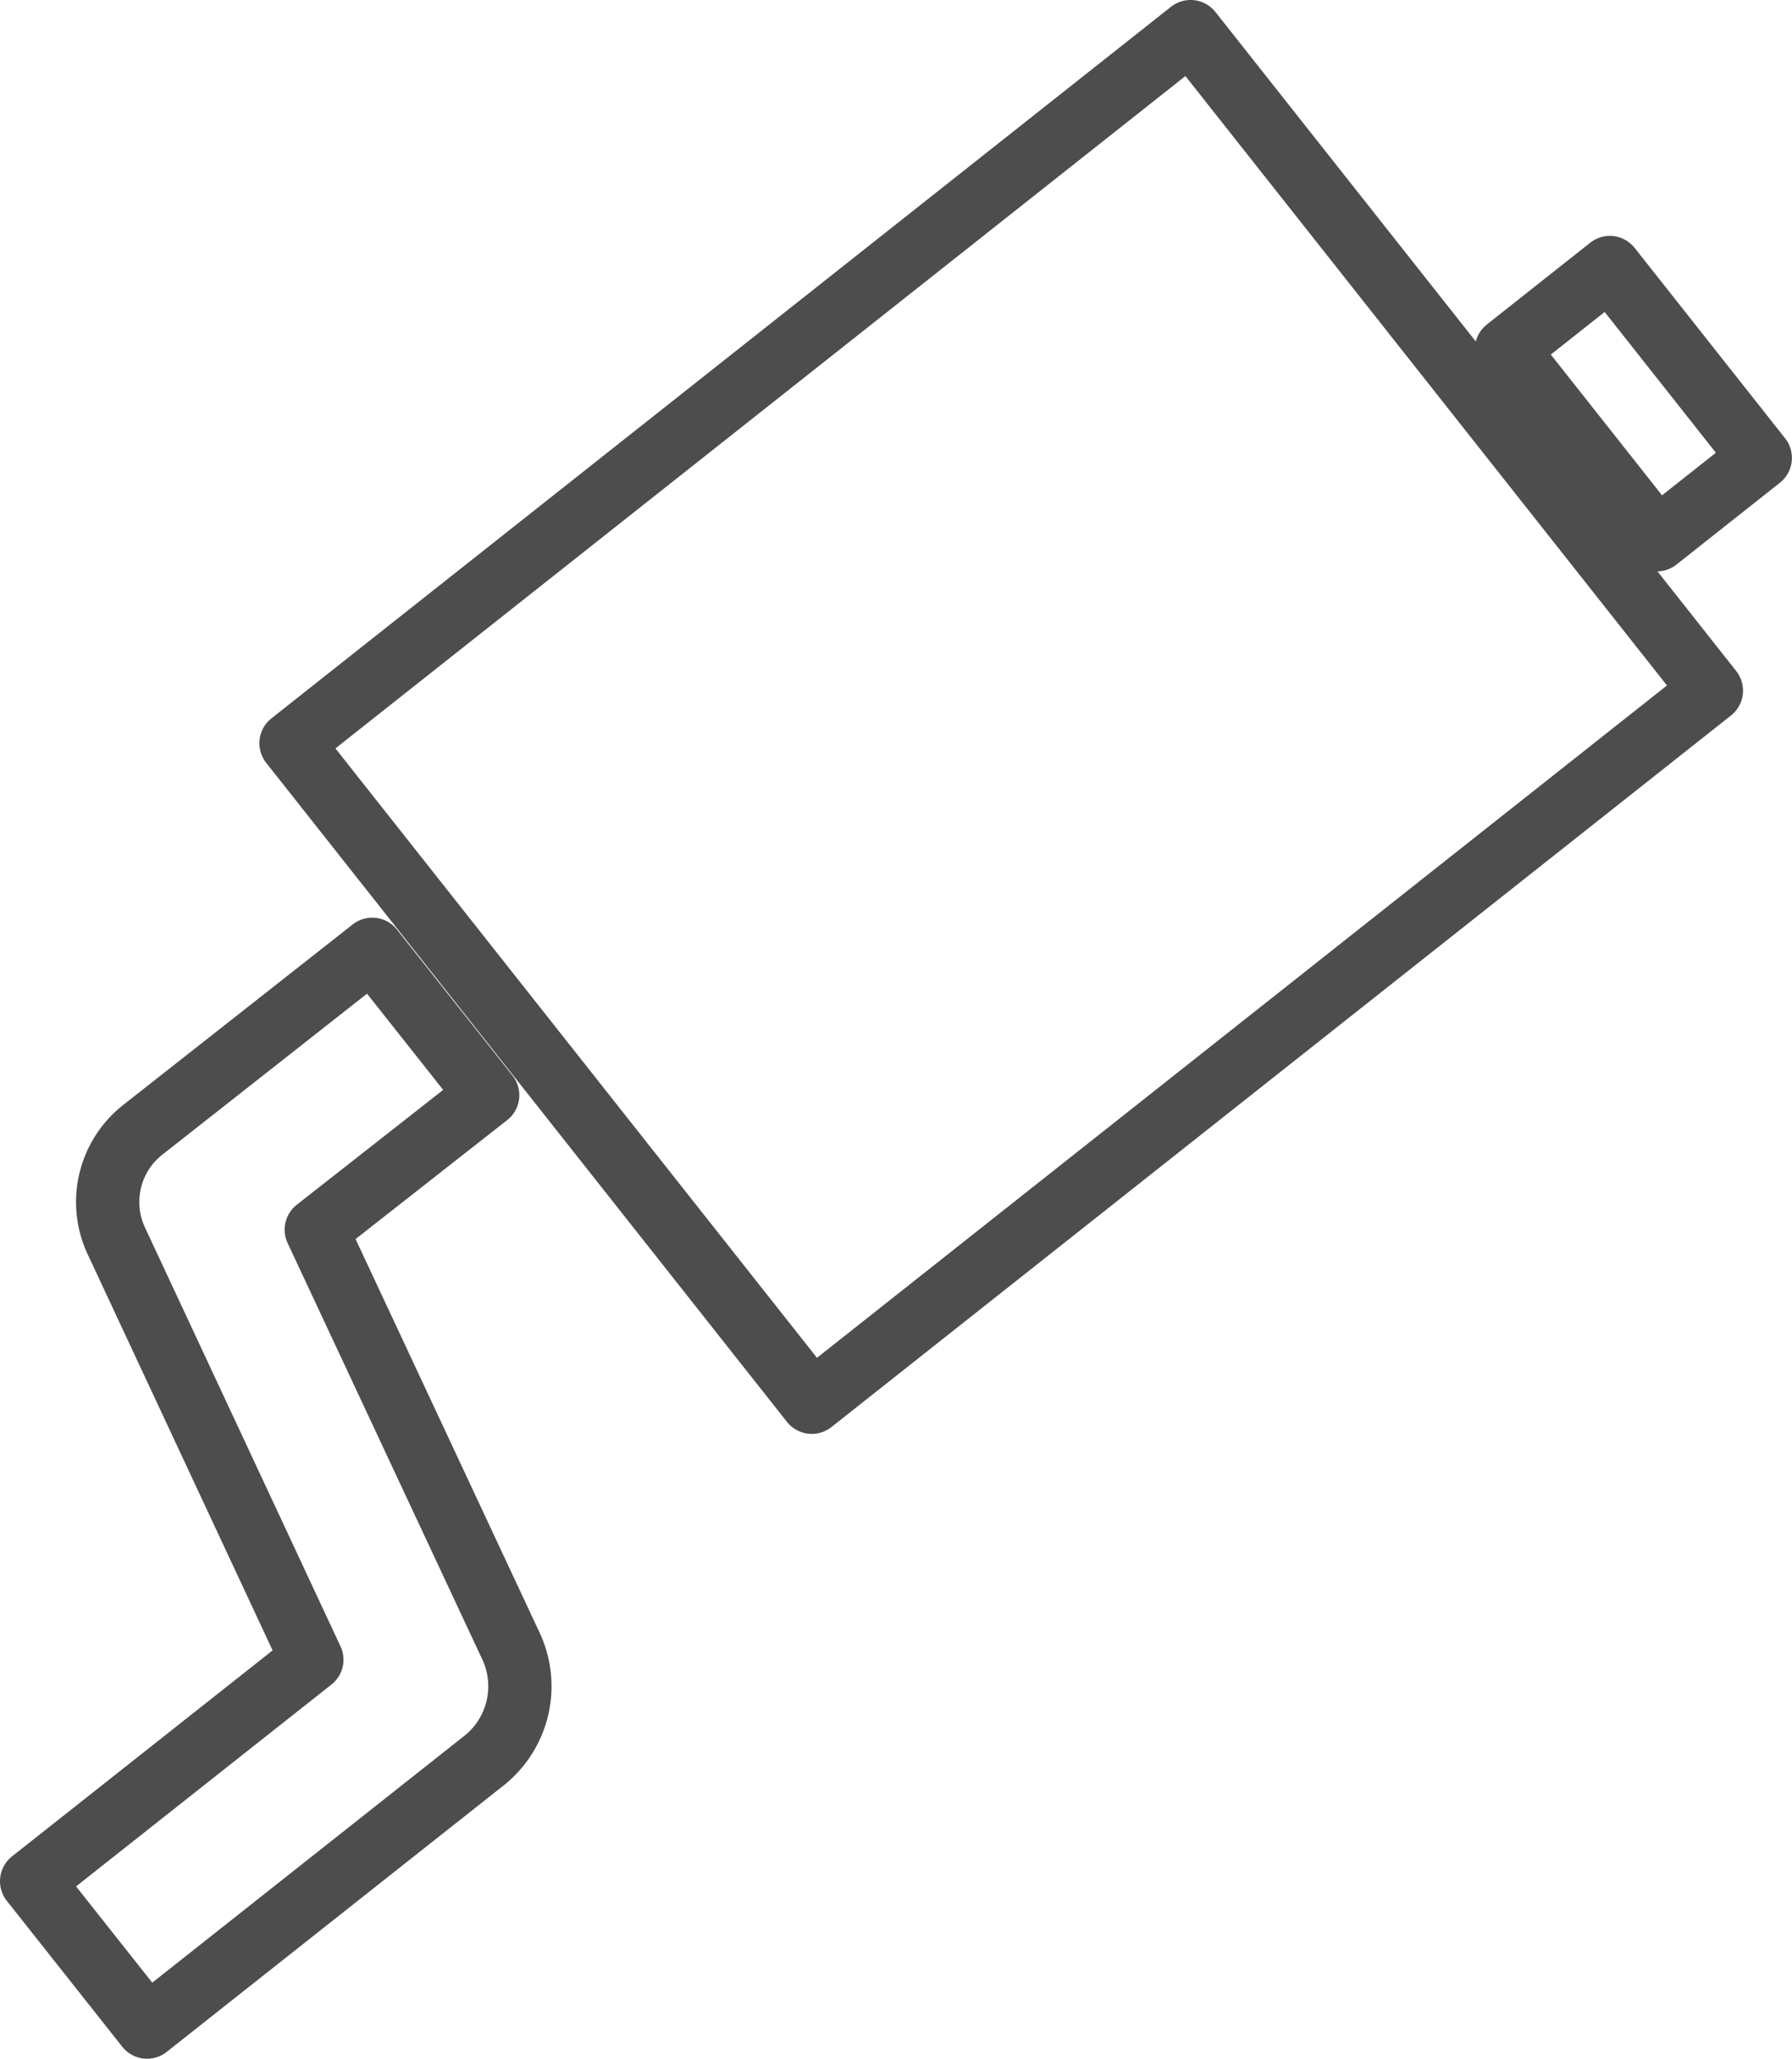 <svg xmlns="http://www.w3.org/2000/svg" viewBox="0 0 56.66 65.06"><defs><style>.cls-1{fill:none;stroke:#4d4d4d;stroke-linecap:round;stroke-linejoin:round;stroke-width:2px;}</style></defs><g id="Layer_2" data-name="Layer 2"><g id="Layer_2-2" data-name="Layer 2"><rect class="cls-1" x="13.53" y="9.38" width="36.26" height="26.55" transform="translate(-7.23 24.52) rotate(-38.33)"/><path class="cls-1" d="M15.34,55.61,4.65,64.06,1,59.45l8.86-7L3.69,39.24a2.9,2.9,0,0,1,.83-3.54L11.77,30l3.65,4.61L10,38.86l6.17,13.19A3,3,0,0,1,15.34,55.61Z"/><rect class="cls-1" x="49.56" y="8.92" width="4.17" height="7.67" transform="translate(3.22 34.78) rotate(-38.33)"/></g></g></svg>
